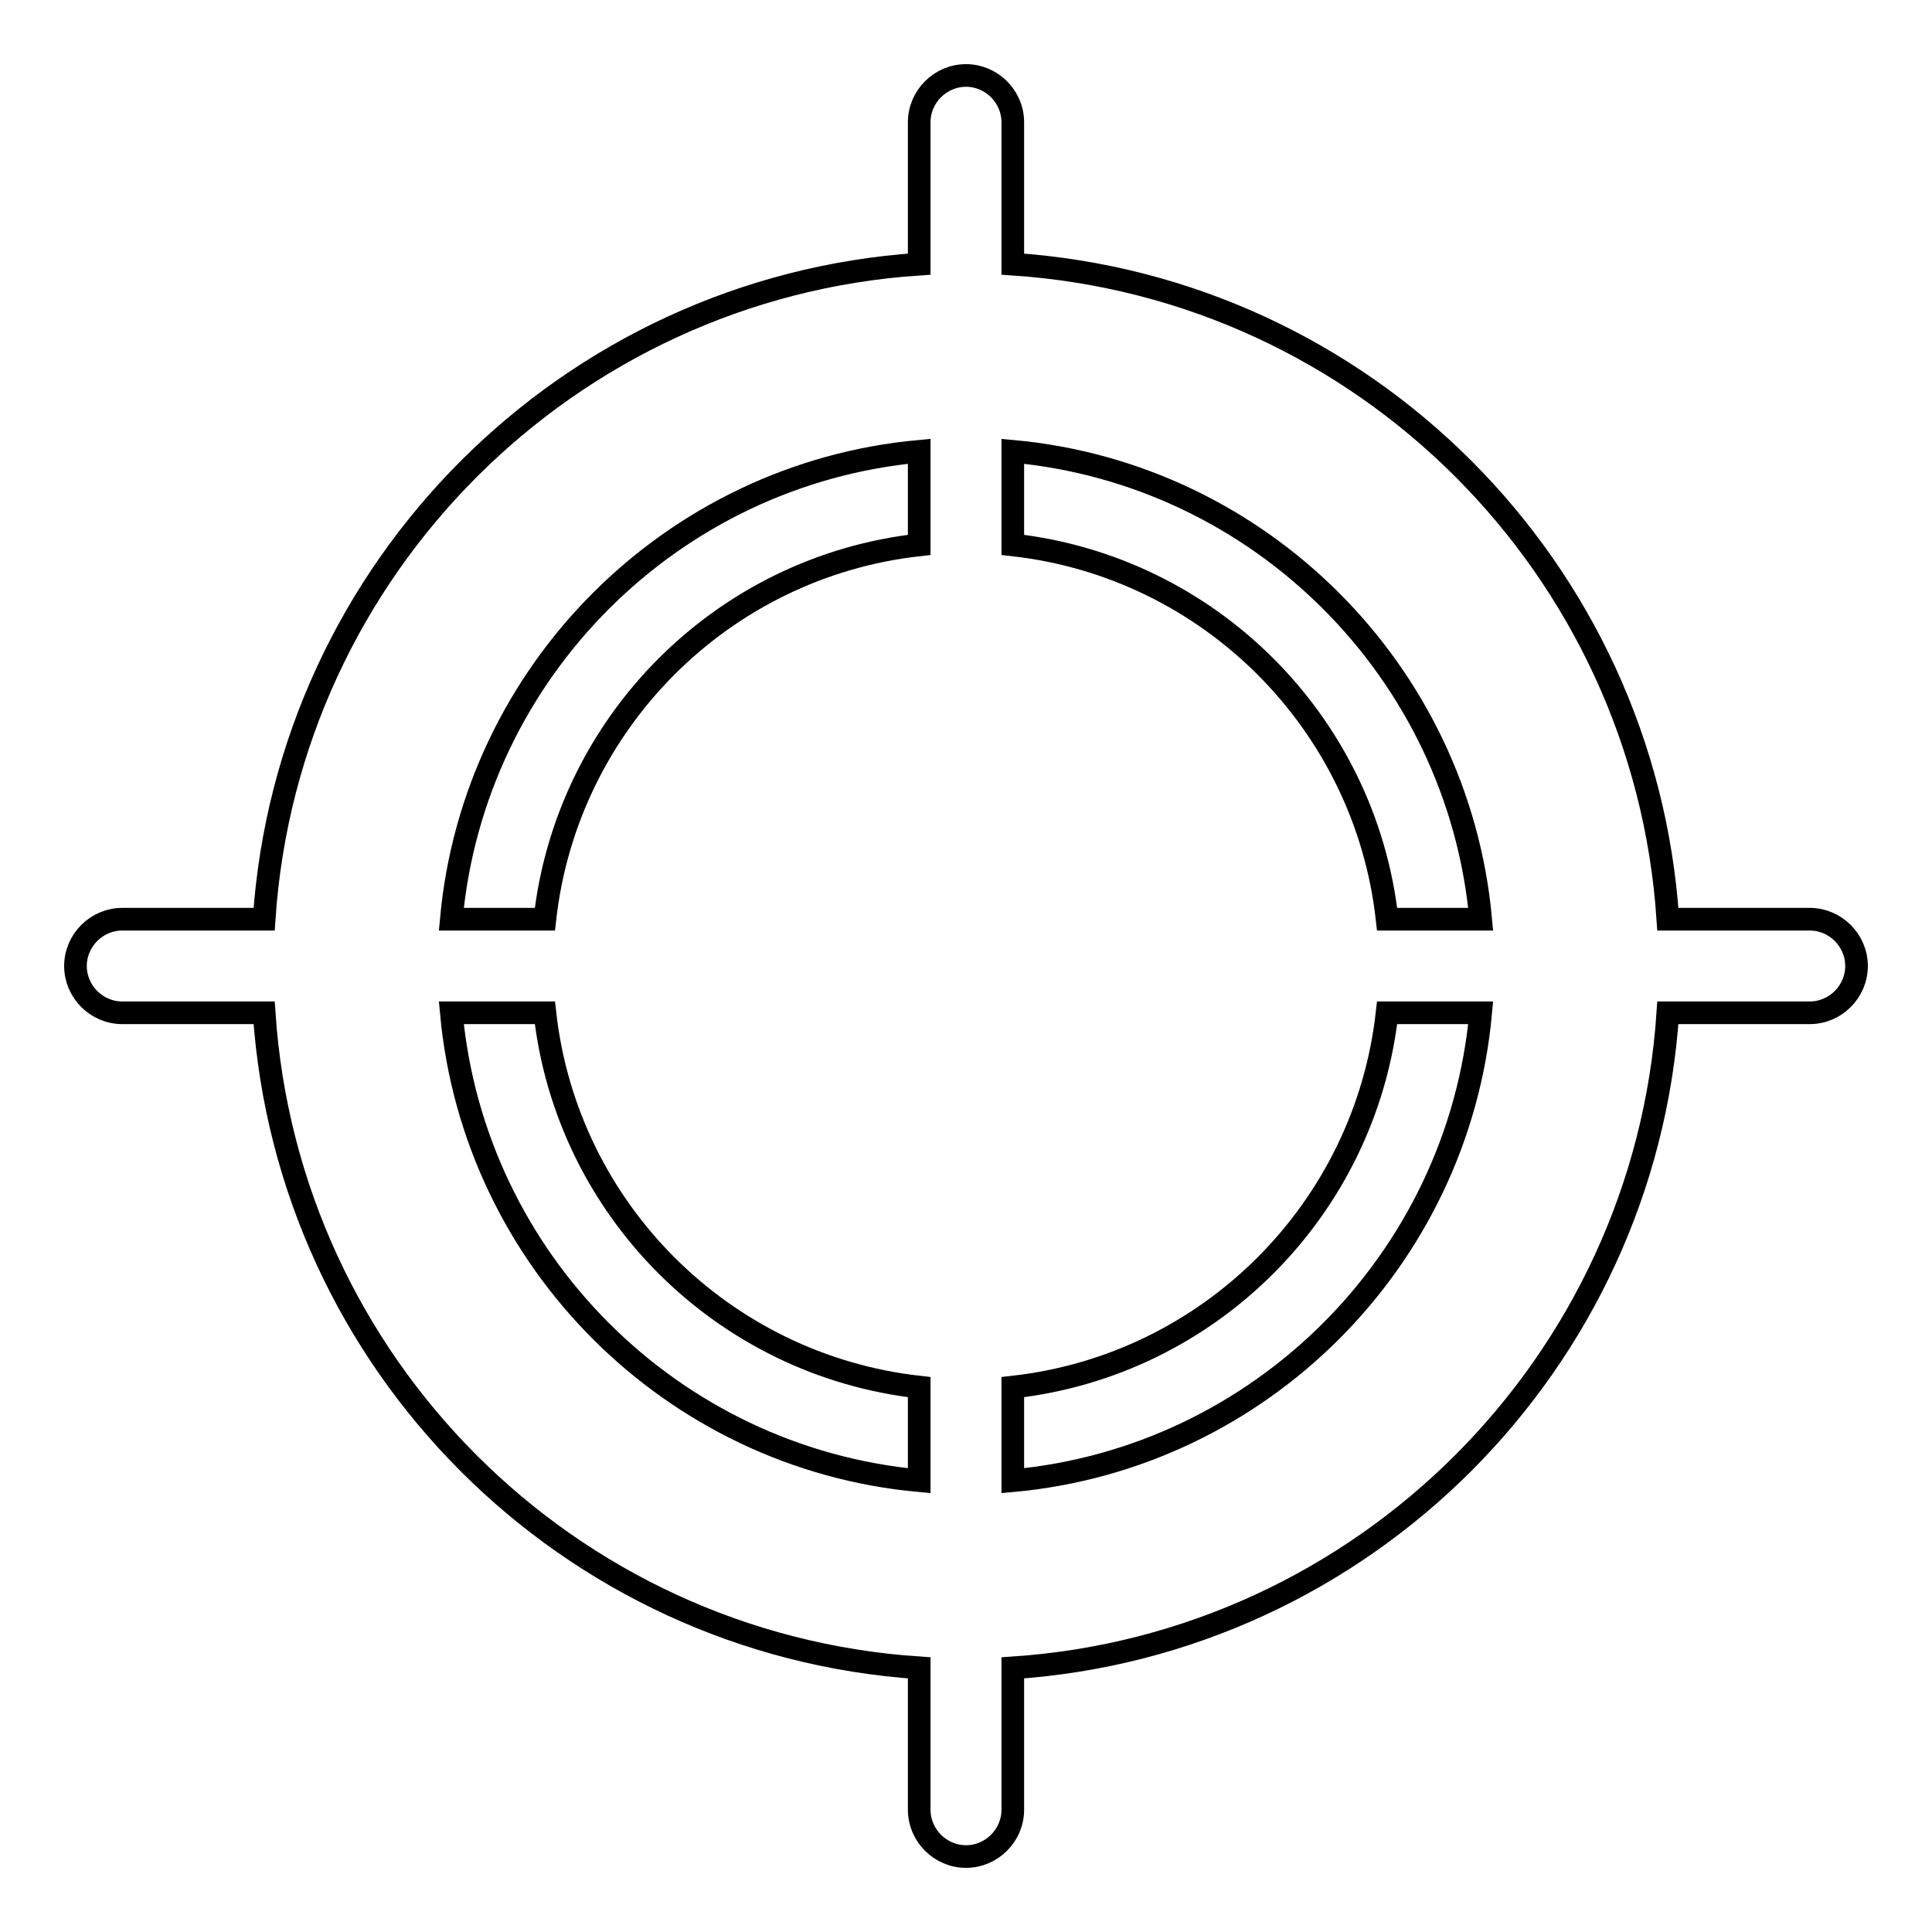 <?xml version="1.0" encoding="utf-8"?>
<!-- Svg Vector Icons : http://www.onlinewebfonts.com/icon -->
<!DOCTYPE svg PUBLIC "-//W3C//DTD SVG 1.1//EN" "http://www.w3.org/Graphics/SVG/1.1/DTD/svg11.dtd">
<svg version="1.1" xmlns="http://www.w3.org/2000/svg" xmlns:xlink="http://www.w3.org/1999/xlink" x="0px" y="0px" viewBox="0 0 256 256" enable-background="new 0 0 256 256" xml:space="preserve">
<g><g><path stroke-width="3" fill-opacity="0" stroke="#000000"  d="M239.8,121.8H221c-3.1-46.5-40.2-83.7-86.8-86.8V16.2c0-3.4-2.8-6.2-6.2-6.2c-3.4,0-6.2,2.8-6.2,6.2V35C75.3,38.1,38.1,75.3,35,121.8H16.2c-3.4,0-6.2,2.8-6.2,6.2c0,3.4,2.8,6.2,6.2,6.2H35c3.1,46.5,40.2,83.7,86.8,86.8v18.8c0,3.4,2.8,6.2,6.2,6.2c3.4,0,6.2-2.8,6.2-6.2V221c46.5-3.1,83.7-40.3,86.8-86.8h18.8c3.4,0,6.2-2.8,6.2-6.2C246,124.6,243.2,121.8,239.8,121.8z M121.8,196.2c-32.8-3-59-29.2-62-62h12.4c2.9,26.1,23.6,46.7,49.6,49.6V196.2z M121.8,72.2c-26.1,2.9-46.7,23.6-49.6,49.6H59.8c3-32.8,29.2-59,62-62L121.8,72.2L121.8,72.2z M134.2,59.8c32.8,3,59,29.2,62,62h-12.4c-2.9-26.1-23.6-46.7-49.6-49.6V59.8z M134.2,196.2v-12.4c26.1-2.9,46.7-23.6,49.6-49.6h12.4C193.2,167,167,193.2,134.2,196.2z"/></g></g>
</svg>